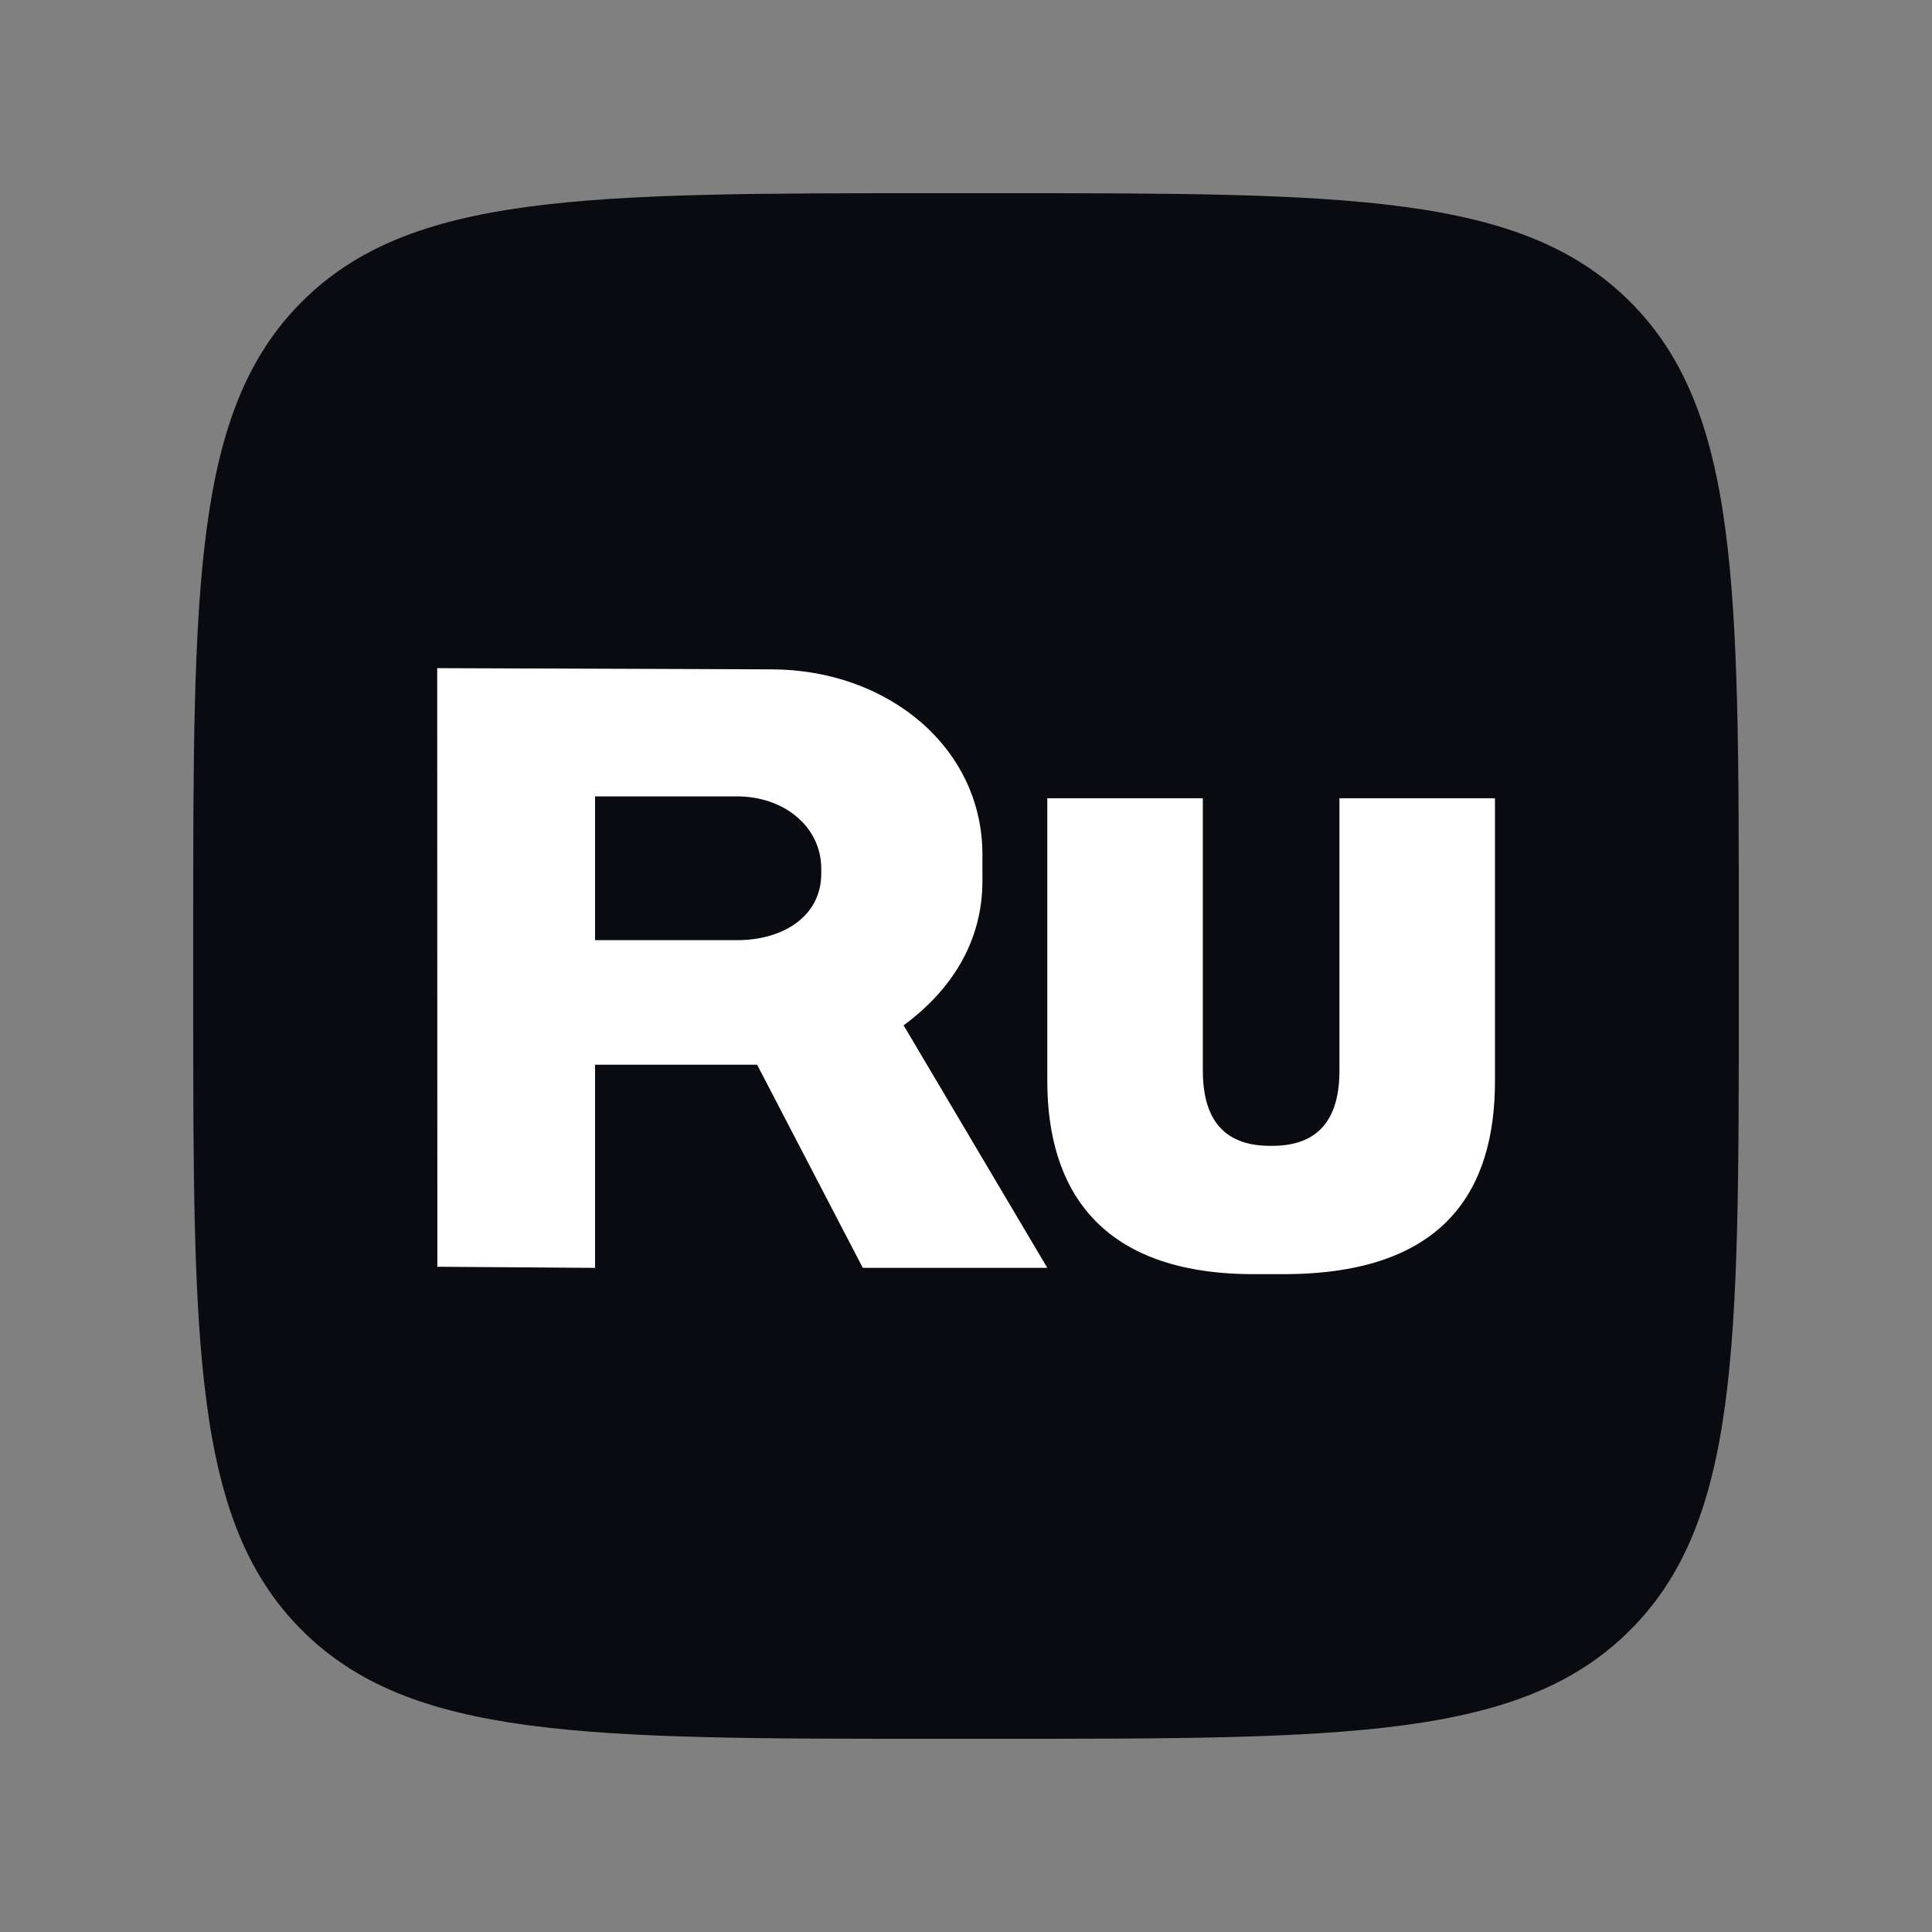 <svg width="24" height="24" viewBox="0 0 24 24" fill="none" xmlns="http://www.w3.org/2000/svg">
<rect x="0" y="0" width="24" height="24" fill="#808080" stroke="none"/>
<path d="M2.4 11.616C2.4 7.271 2.4 5.099 3.749 3.749C5.099 2.4 7.272 2.4 11.616 2.4H12.384C16.728 2.4 18.901 2.4 20.25 3.749C21.6 5.099 21.6 7.272 21.6 11.616V12.384C21.6 16.728 21.6 18.901 20.25 20.25C18.901 21.6 16.728 21.6 12.384 21.6H11.616C7.271 21.6 5.099 21.6 3.749 20.25C2.4 18.901 2.4 16.728 2.4 12.384L2.4 11.616Z" fill="#090B10"/>
<g clip-path="url(#clip0_9790_14290)">
<path d="M11.225 12.737C11.821 12.298 12.204 11.697 12.204 10.942V10.614C12.204 9.288 11.028 8.315 9.578 8.315L5.431 8.3L5.433 15.736L7.392 15.75V13.226H9.405L10.718 15.75H13.01L11.225 12.737ZM10.202 10.852C10.202 11.379 9.734 11.679 9.156 11.679H7.392V9.893H9.156C9.734 9.893 10.202 10.264 10.202 10.792V10.852ZM16.639 9.916V13.3C16.639 13.857 16.416 14.234 15.806 14.234H15.775C15.165 14.234 14.942 13.857 14.942 13.3V9.916H13.01V13.429C13.01 14.754 13.645 15.828 15.574 15.828H15.944C17.976 15.828 18.571 14.754 18.571 13.429V9.916H16.639Z" fill="white"/>
</g>
<defs>
<clipPath id="clip0_9790_14290">
<rect width="14" height="8" fill="white" transform="translate(5 8)"/>
</clipPath>
</defs>
</svg>

